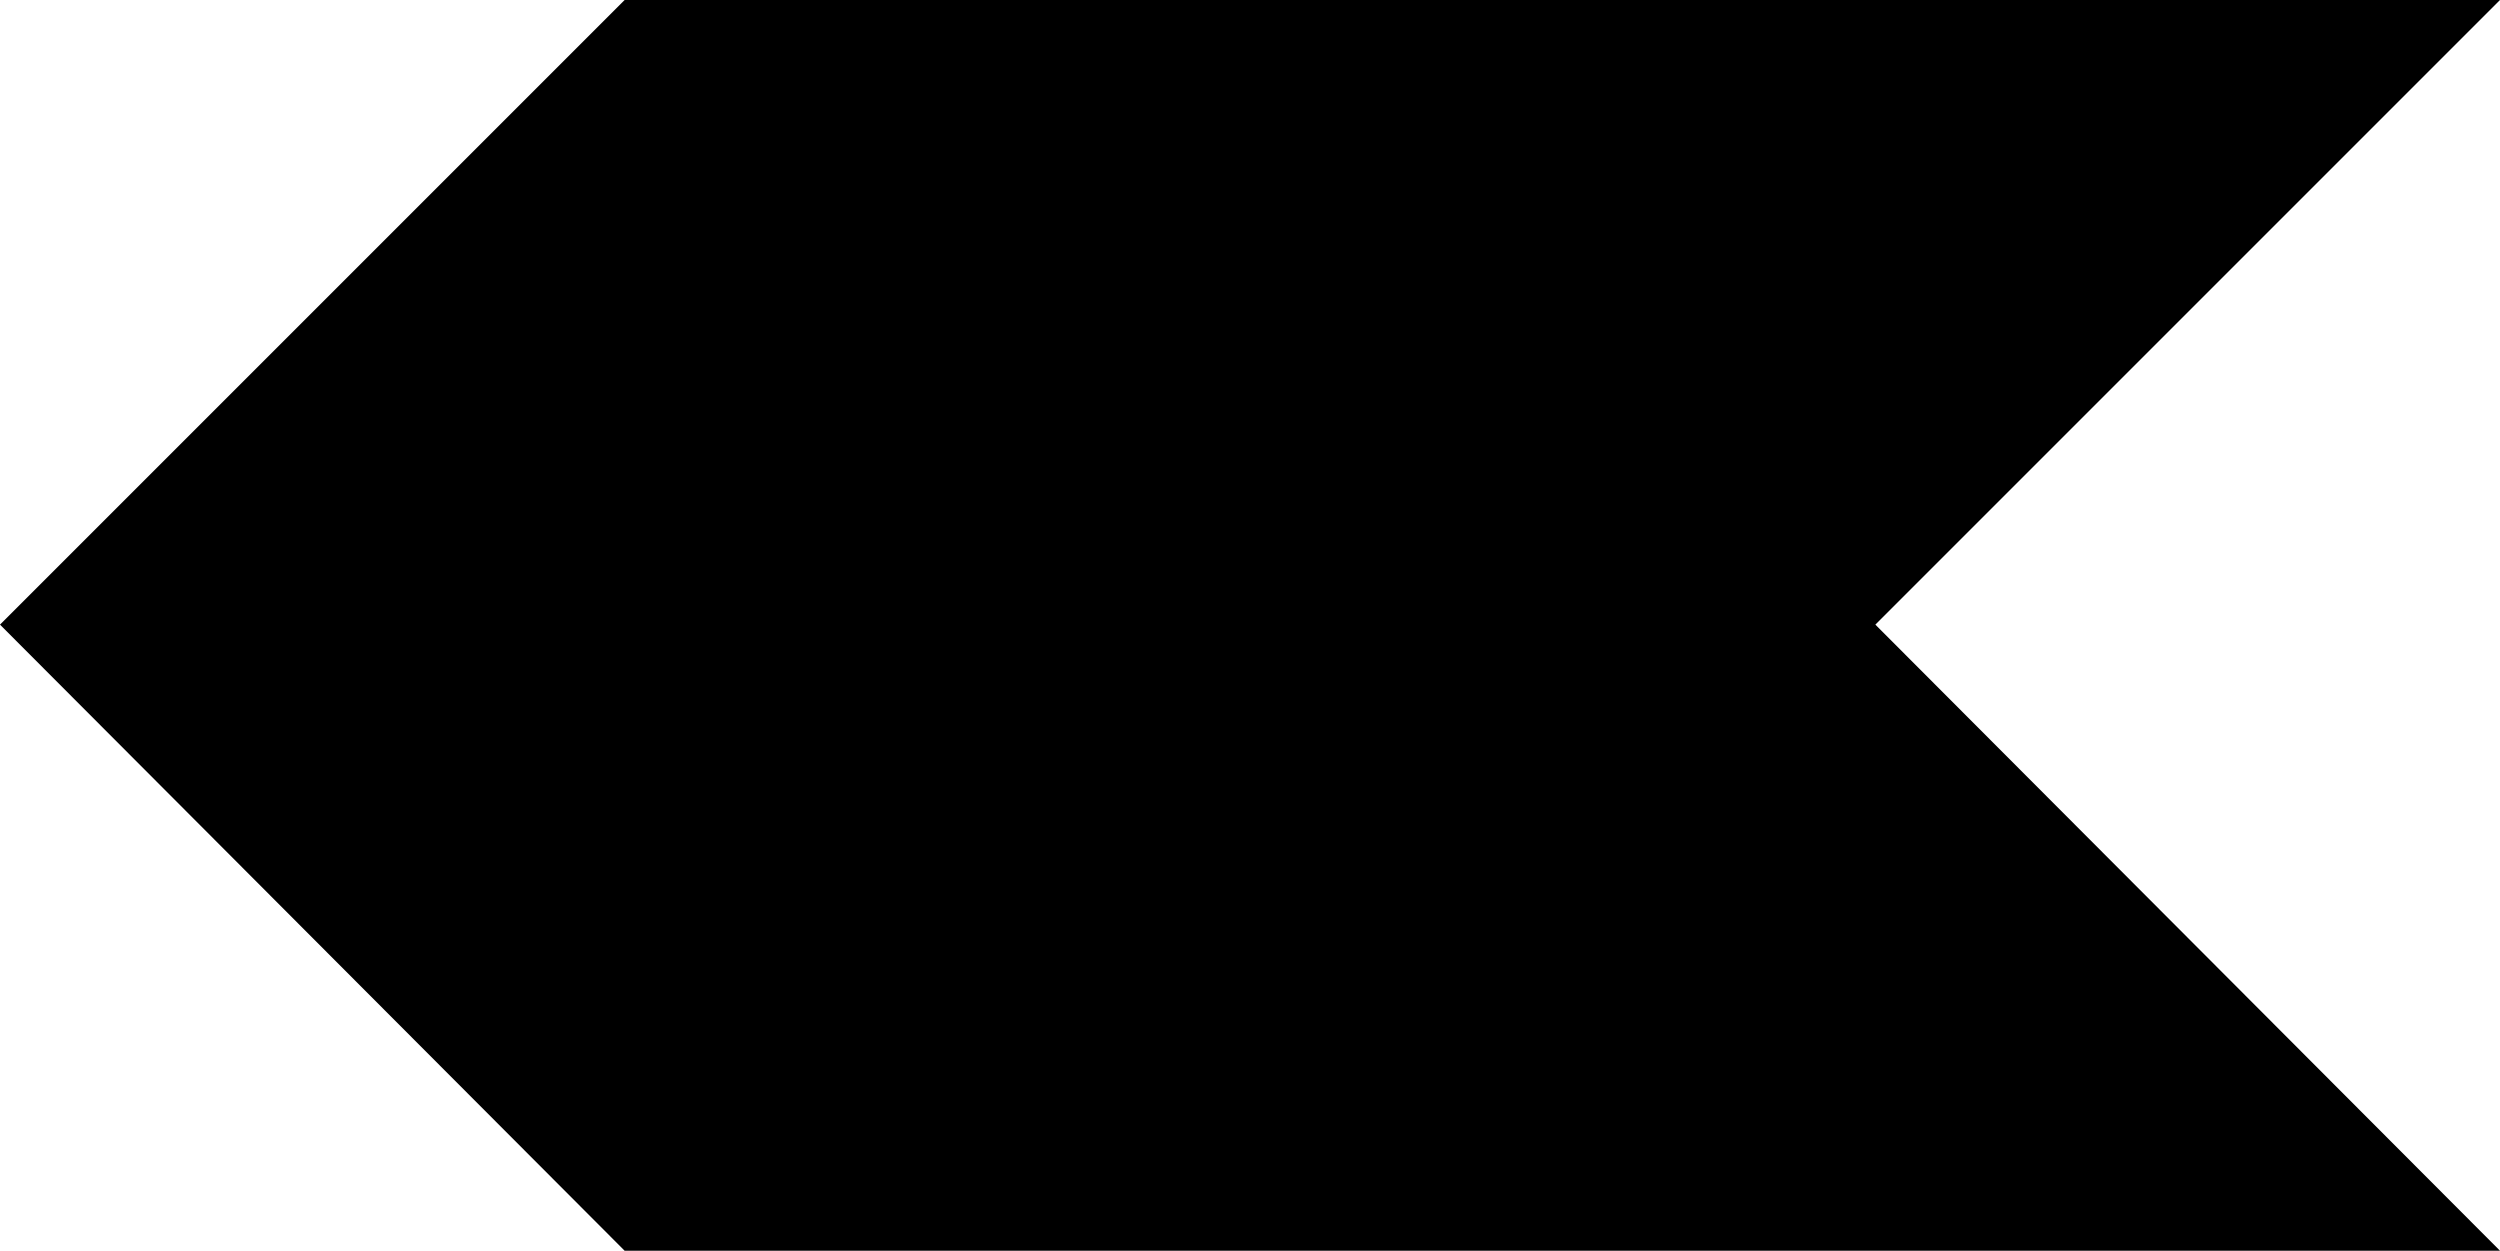 <?xml version="1.0" encoding="utf-8"?>
<!-- Generator: Adobe Illustrator 24.0.3, SVG Export Plug-In . SVG Version: 6.00 Build 0)  -->
<svg version="1.1" id="Ebene_1" xmlns="http://www.w3.org/2000/svg" xmlns:xlink="http://www.w3.org/1999/xlink" x="0px" y="0px"
	 viewBox="0 0 169.7 84.9" style="enable-background:new 0 0 169.7 84.9;" xml:space="preserve">
<polygon points="169.7,84.9 127.3,42.4 169.7,0 42.4,0 0,42.4 42.4,84.9 "/>
</svg>
